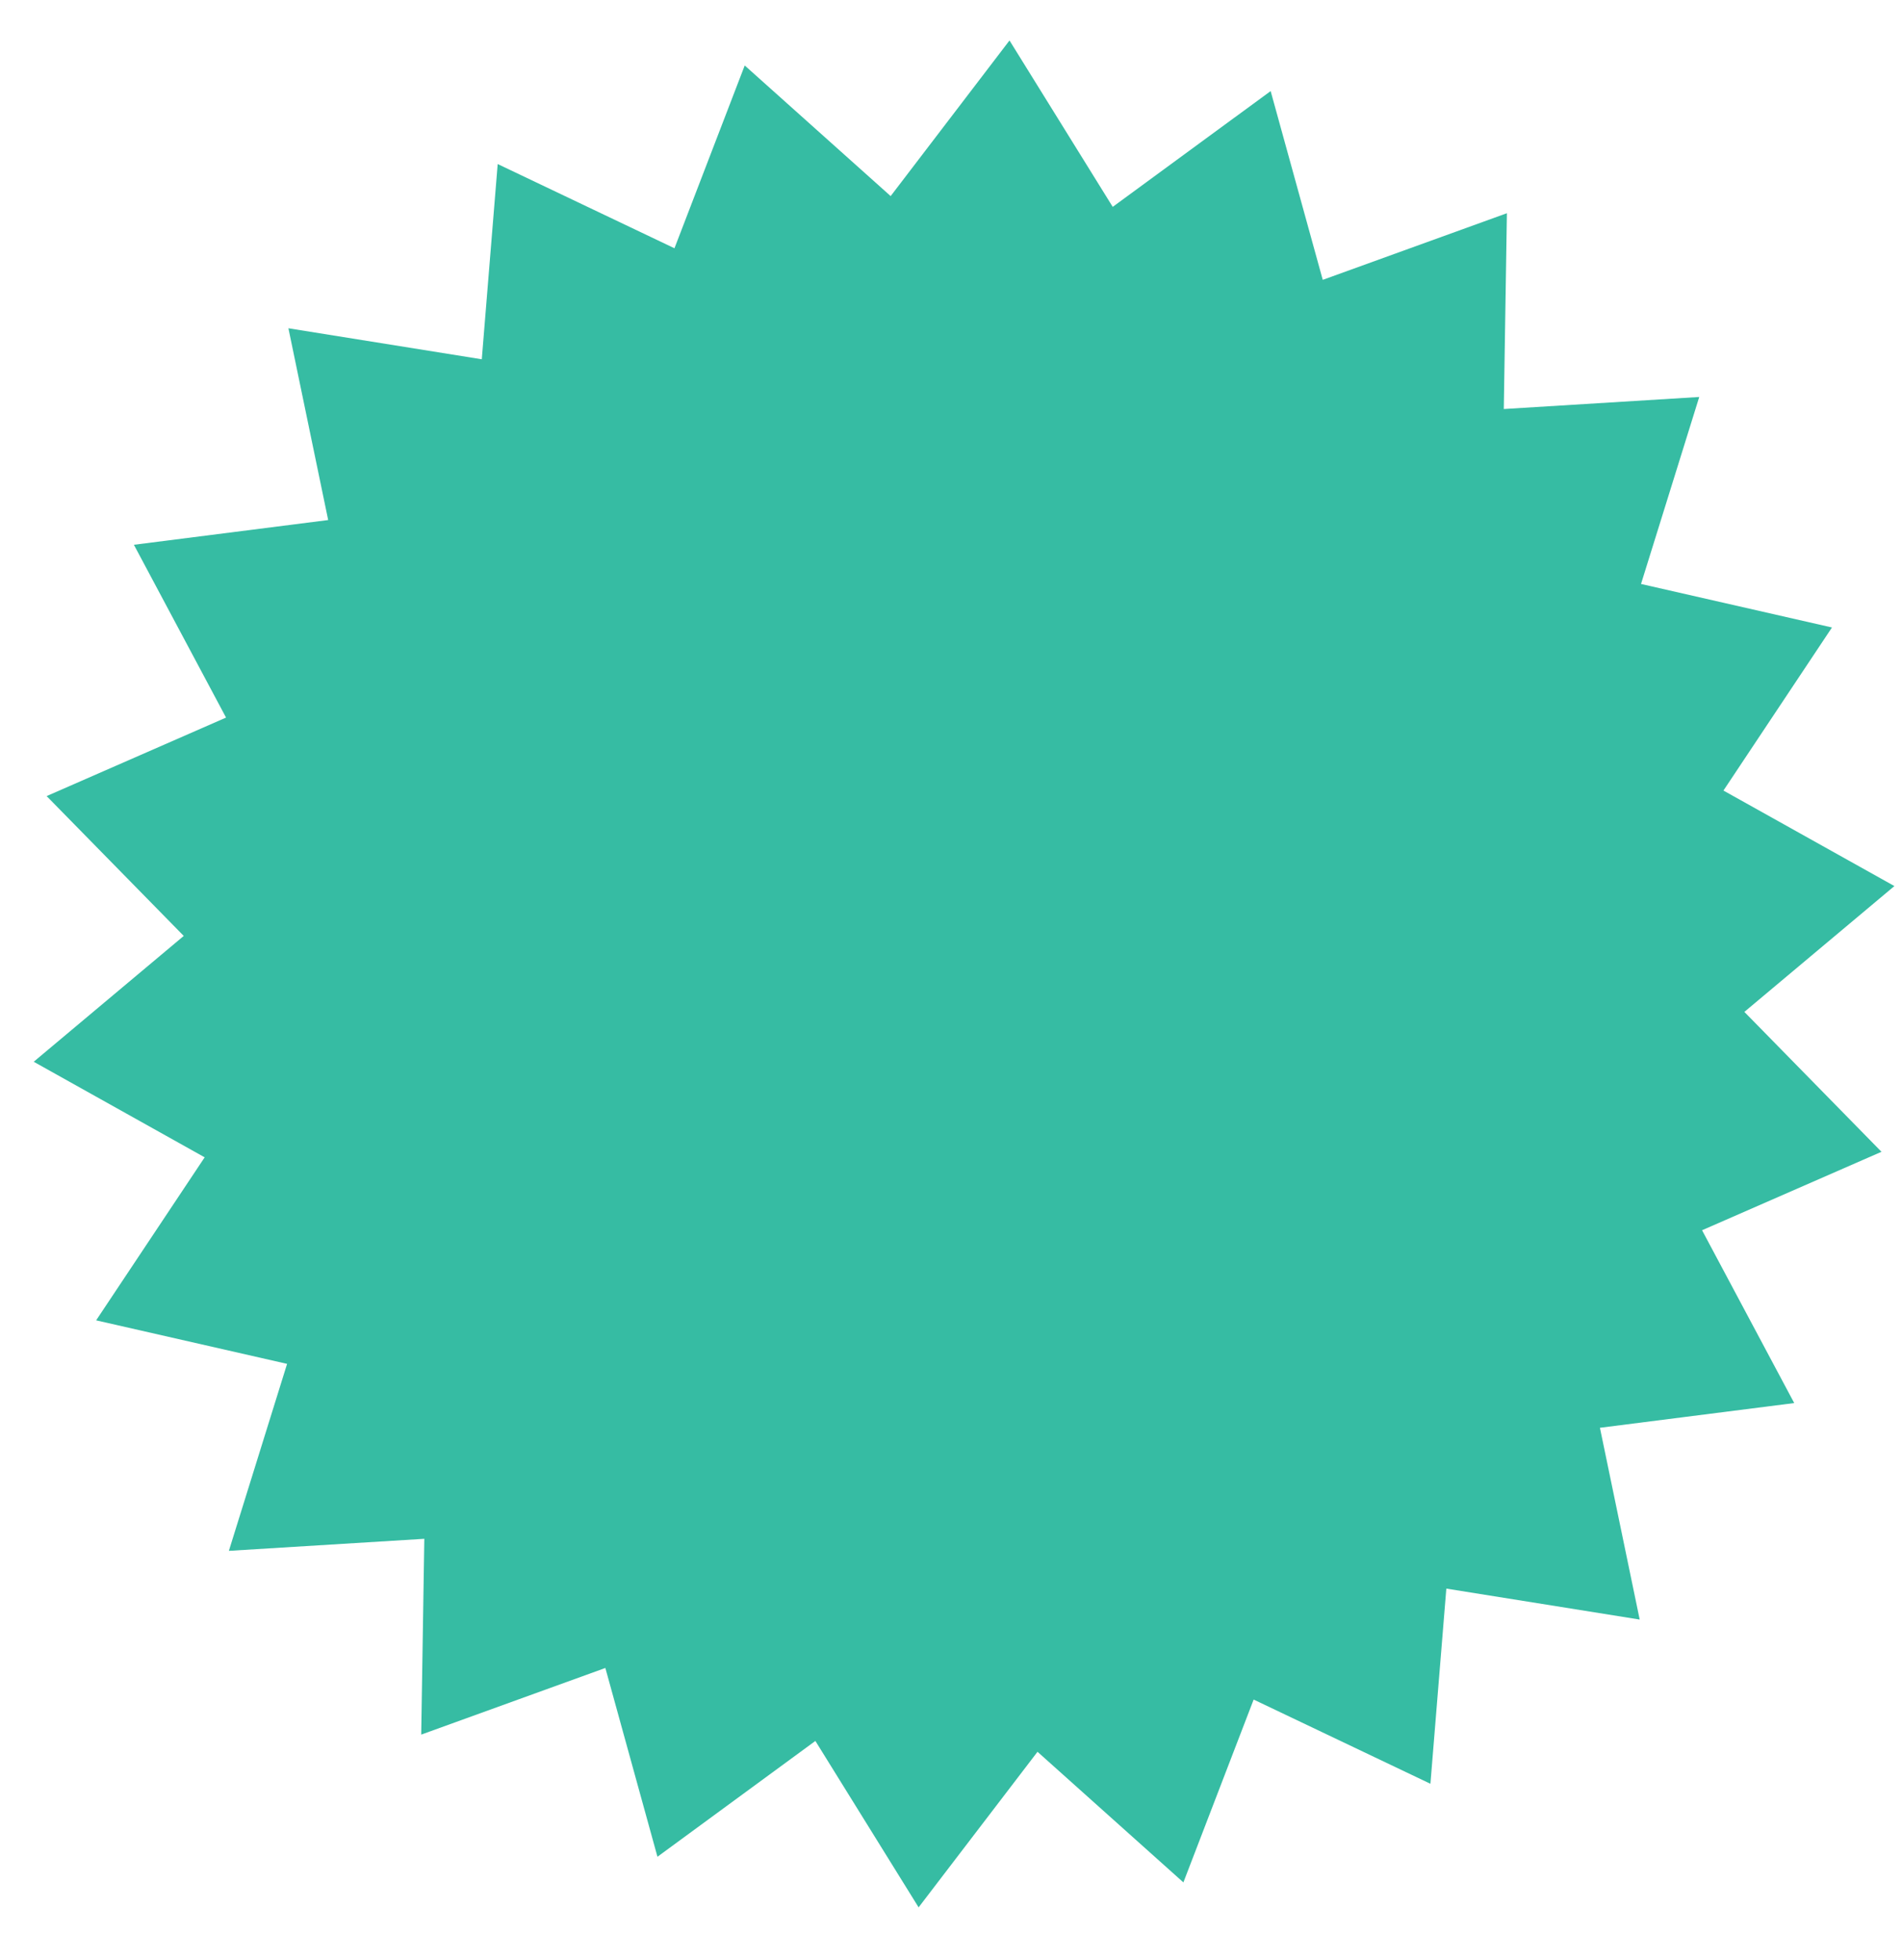 <?xml version="1.0" encoding="UTF-8"?> <svg xmlns="http://www.w3.org/2000/svg" width="33" height="34" viewBox="0 0 33 34" fill="none"> <path d="M22.046 1.58L22.95 4.855L26.145 3.699L26.091 7.096L29.482 6.887L28.472 10.131L31.785 10.886L29.902 13.715L32.868 15.372L30.265 17.555L32.644 19.982L29.531 21.343L31.13 24.341L27.759 24.77L28.449 28.097L25.094 27.56L24.818 30.946L21.751 29.485L20.532 32.657L18.001 30.391L15.938 33.09L14.147 30.203L11.407 32.212L10.503 28.937L7.308 30.093L7.362 26.696L3.971 26.905L4.981 23.661L1.668 22.906L3.551 20.078L0.585 18.42L3.188 16.237L0.809 13.811L3.922 12.449L2.323 9.451L5.694 9.022L5.004 5.695L8.359 6.233L8.635 2.846L11.702 4.307L12.921 1.136L15.453 3.402L17.515 0.702L19.306 3.589L22.046 1.58Z" fill="#36BCA3"></path> </svg> 